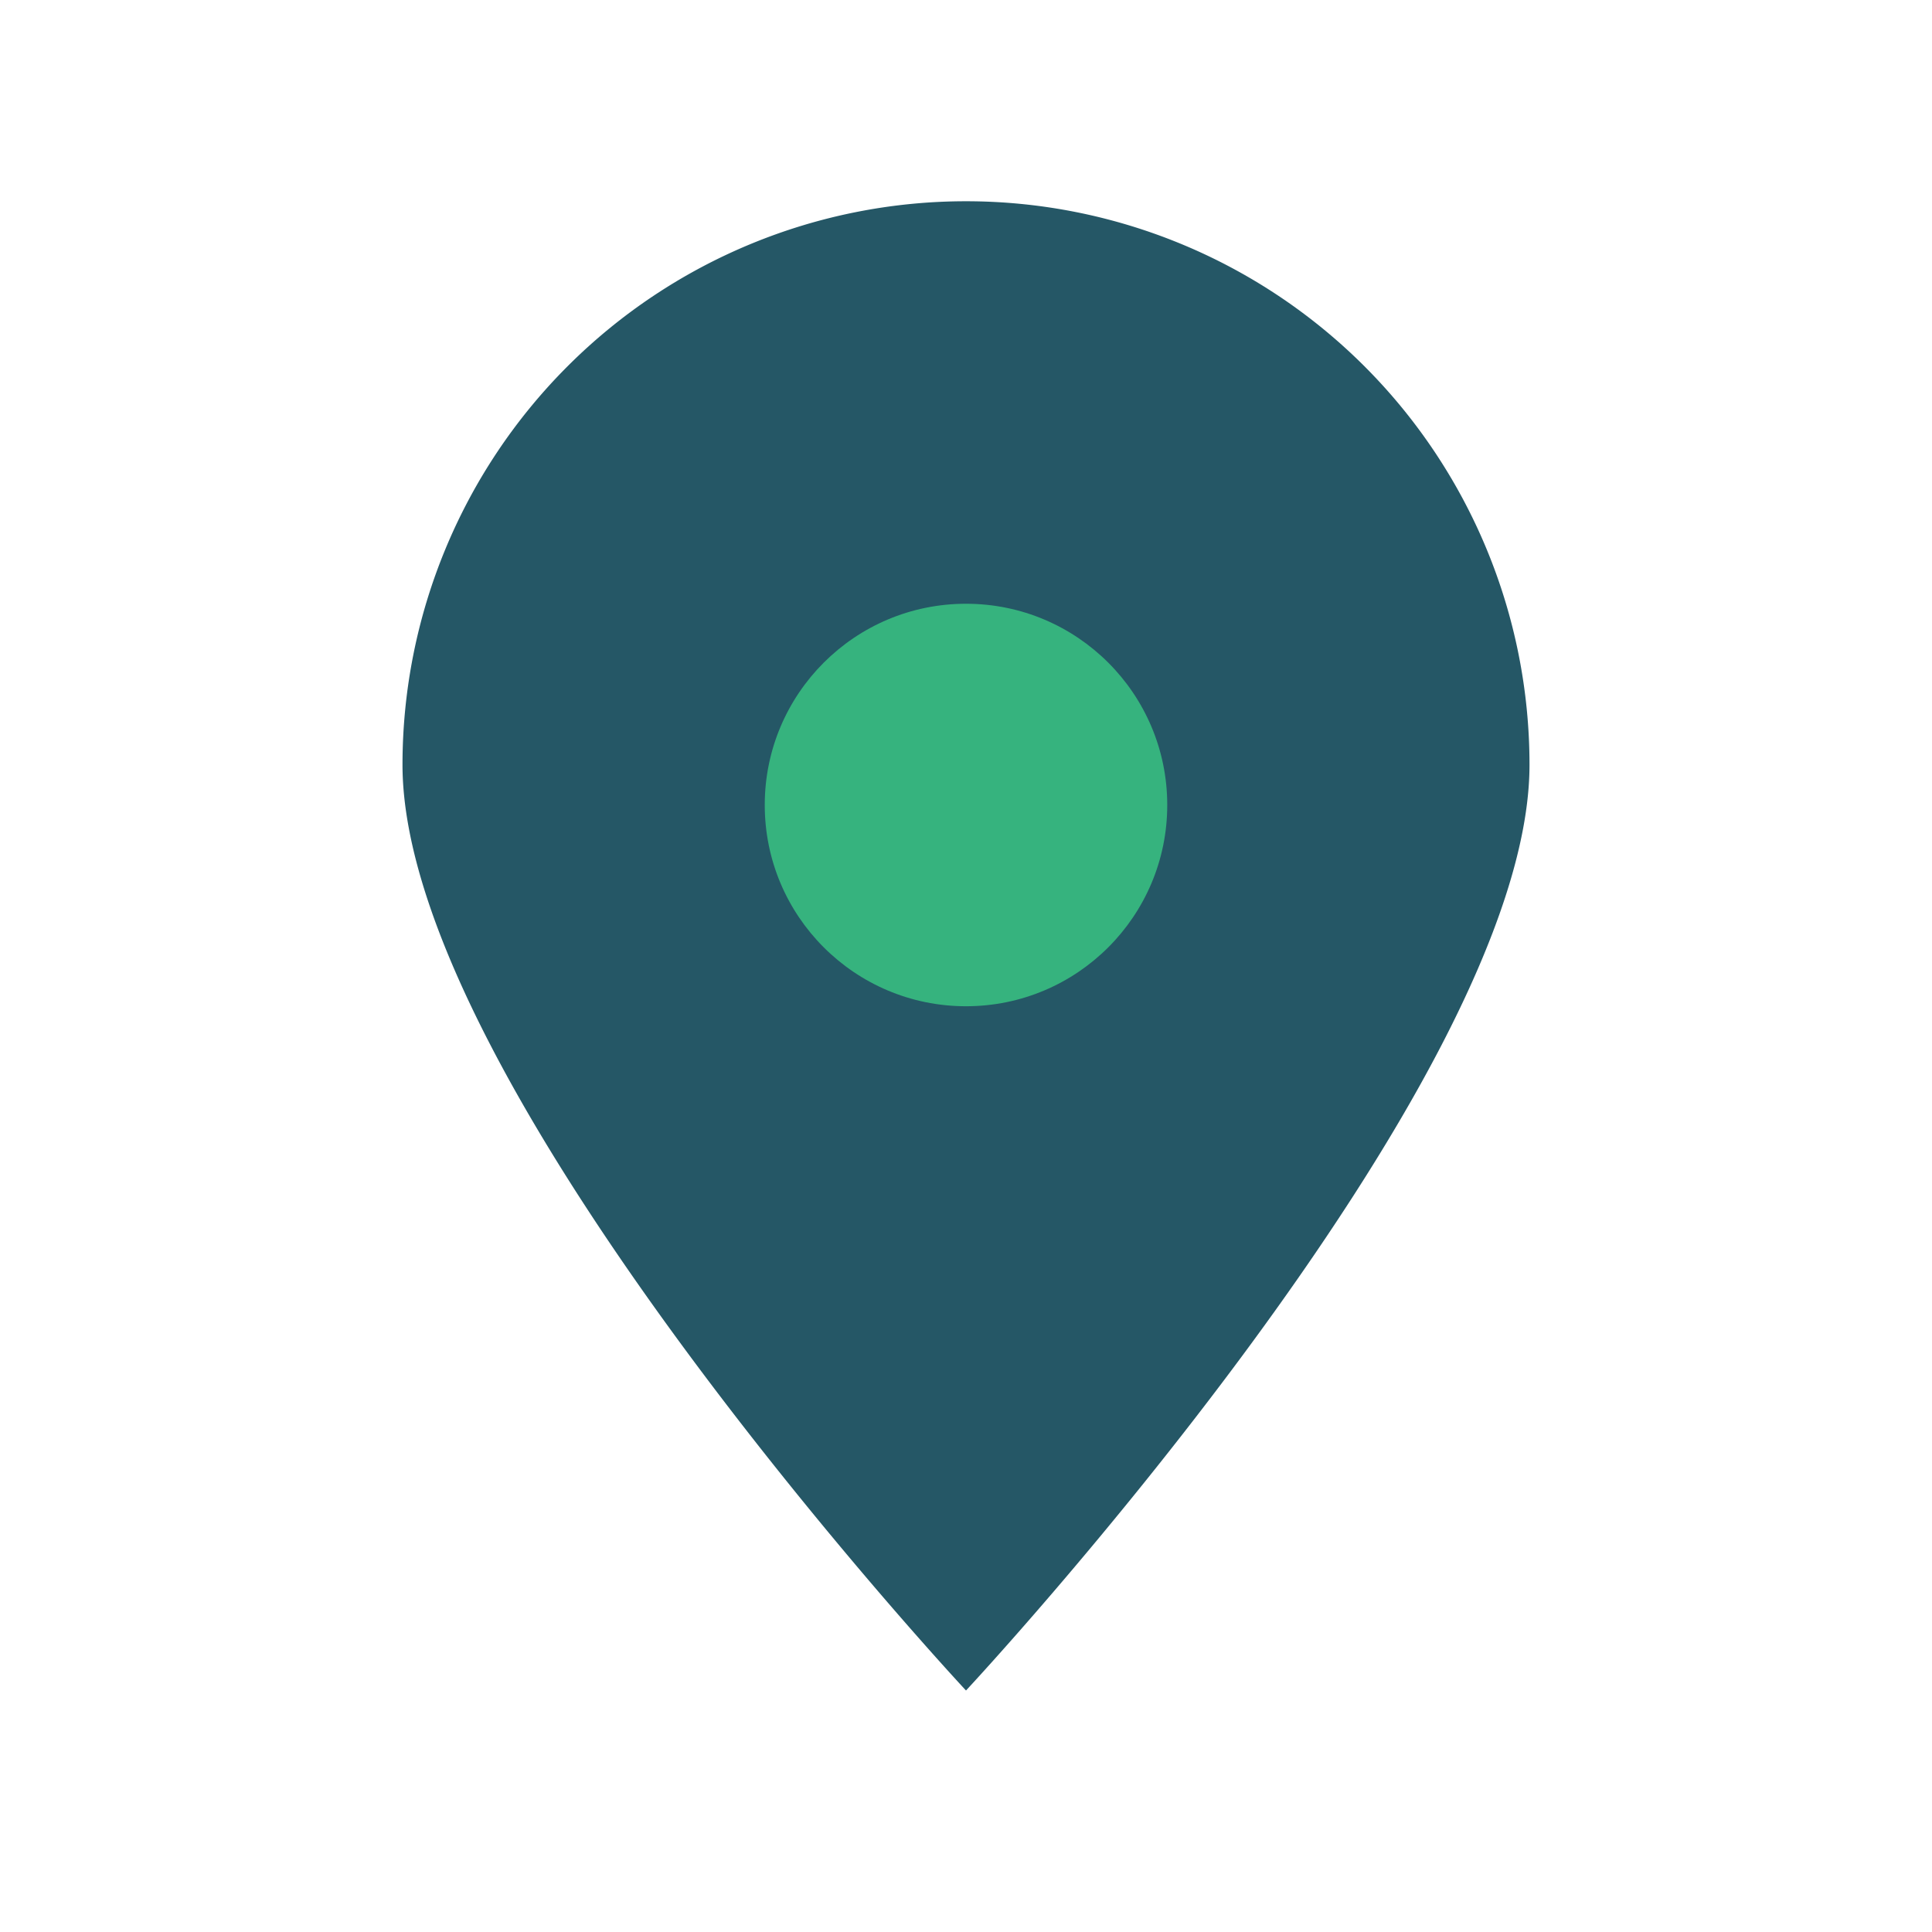<?xml version="1.0" encoding="UTF-8"?>
<svg xmlns="http://www.w3.org/2000/svg" viewBox="0 0 24 24" width="24" height="24"><path d="M12 21s7-7.5 7-11.5A7 7 0 0 0 5 9.5C5 13.5 12 21 12 21z" fill="#255766"/><circle cx="12" cy="10" r="2.5" fill="#36B37E"/></svg>